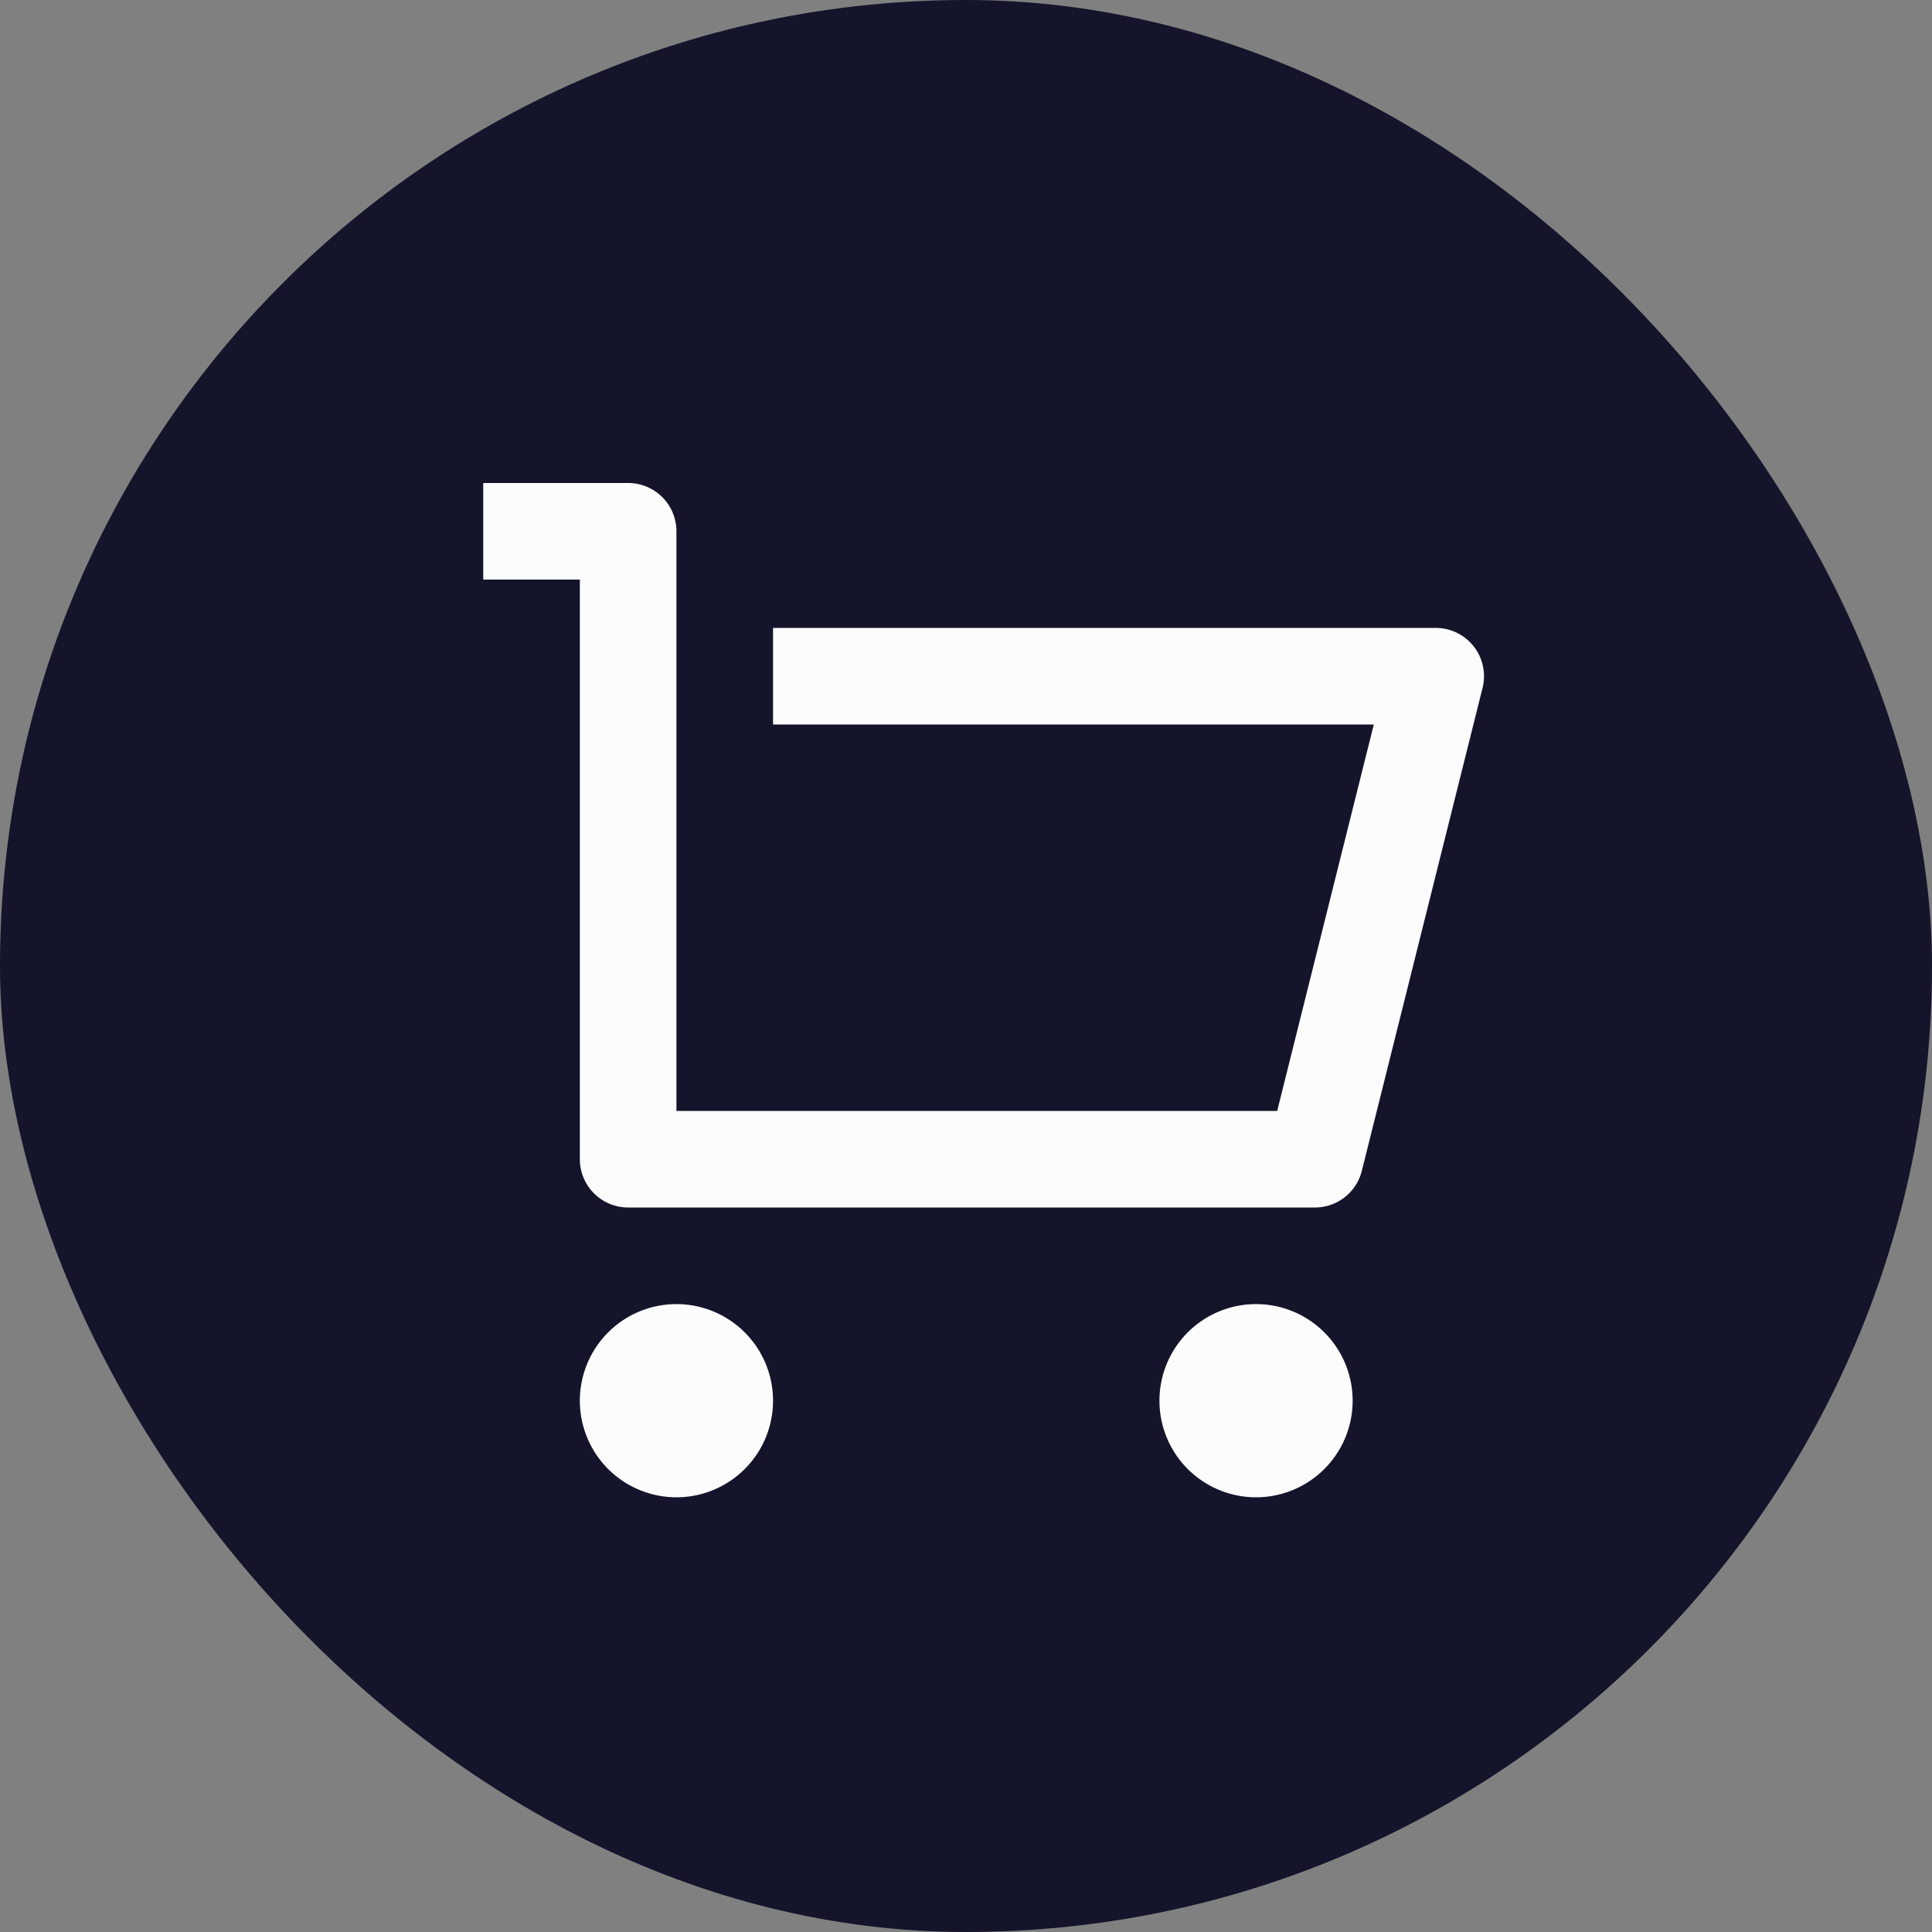 <svg xmlns="http://www.w3.org/2000/svg" fill="none" width="40" height="40"><rect width="100%" height="100%" fill="#808080" stroke="none"/><rect width="40" height="40" fill="#14142B" rx="20"/><path fill="#FCFCFC" d="M12.005 24V12h-2v-2h3a1 1 0 0 1 1 1v12h12.438l2-8H16.005v-2h13.72a1 1 0 0 1 .97 1.242l-2.5 10a1 1 0 0 1-.97.758h-14.22a1 1 0 0 1-1-1Zm2 7a2 2 0 1 1 0-4 2 2 0 0 1 0 4Zm12 0a2 2 0 1 1 0-4 2 2 0 0 1 0 4Z"/></svg>
